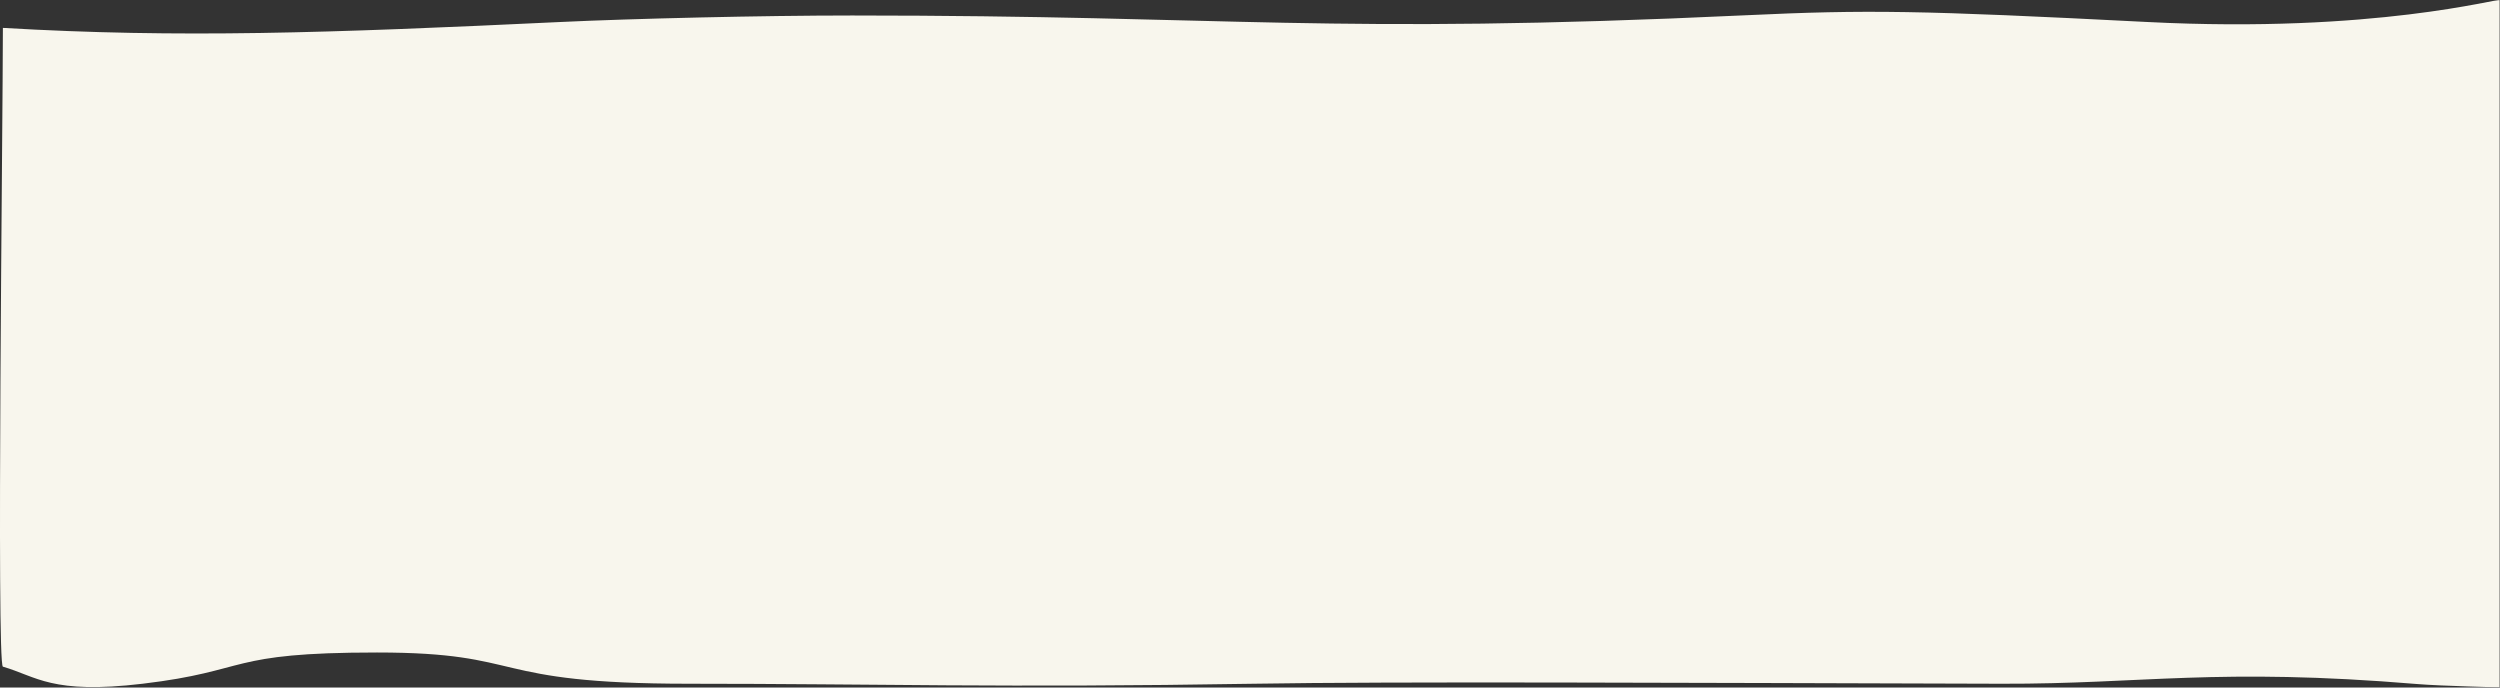 <?xml version="1.0" encoding="UTF-8"?>
<svg width="1920px" height="528px" viewBox="0 0 1920 528" version="1.1" xmlns="http://www.w3.org/2000/svg" xmlns:xlink="http://www.w3.org/1999/xlink">
    <rect x="0" y="0" width="1920" height="528" fill="#333333" stroke="none"/>
    <title>Migusto_Hintergrund_Asset</title>
    <defs>
        <rect id="path-1" x="0" y="0" width="1920" height="528"></rect>
    </defs>
    <g id="Migusto_Hintergrund_Asset" stroke="none" stroke-width="1" fill="none" fill-rule="evenodd">
        <mask id="mask-2" fill="white">
            <use xlink:href="#path-1"></use>
        </mask>
        <g id="Mask"></g>
        <path d="M63.209,2.636 C217.672,15.499 273.904,2.582 382.83,2.888 C632.852,3.59 850.739,4.675 957.027,2.888 C1148.763,-0.335 1248.106,2.888 1390.658,2.888 C1547.929,2.888 1513.741,26.882 1630.374,26.882 C1747.008,26.882 1726.878,12.827 1810.354,2.888 C1880.319,-5.442 1891.784,8.529 1917.647,16.003 C1922.641,17.446 1917.647,437.079 1917.647,506.573 C1781.804,498.645 1669.085,502.585 1489.308,511.109 C1434.45,513.71 1334.092,516.102 1265.431,516.102 C971.753,516.102 902.084,501.136 579.335,516.269 C485.649,520.662 445.944,520.054 270.82,511.109 C95.696,502.164 2.61479727e-12,529.937 2.61479727e-12,527.892 C2.61479727e-12,525.847 2.61479727e-12,-0.188 2.61479727e-12,0 C2.61479727e-12,0.189 44.889,1.11 63.209,2.636 Z" id="Rectangle" fill="#F8F6ED" mask="url(#mask-2)" transform="translate(959.933, 264) scale(-1, -1) translate(-959.933, -264) "></path>
    </g>
</svg>